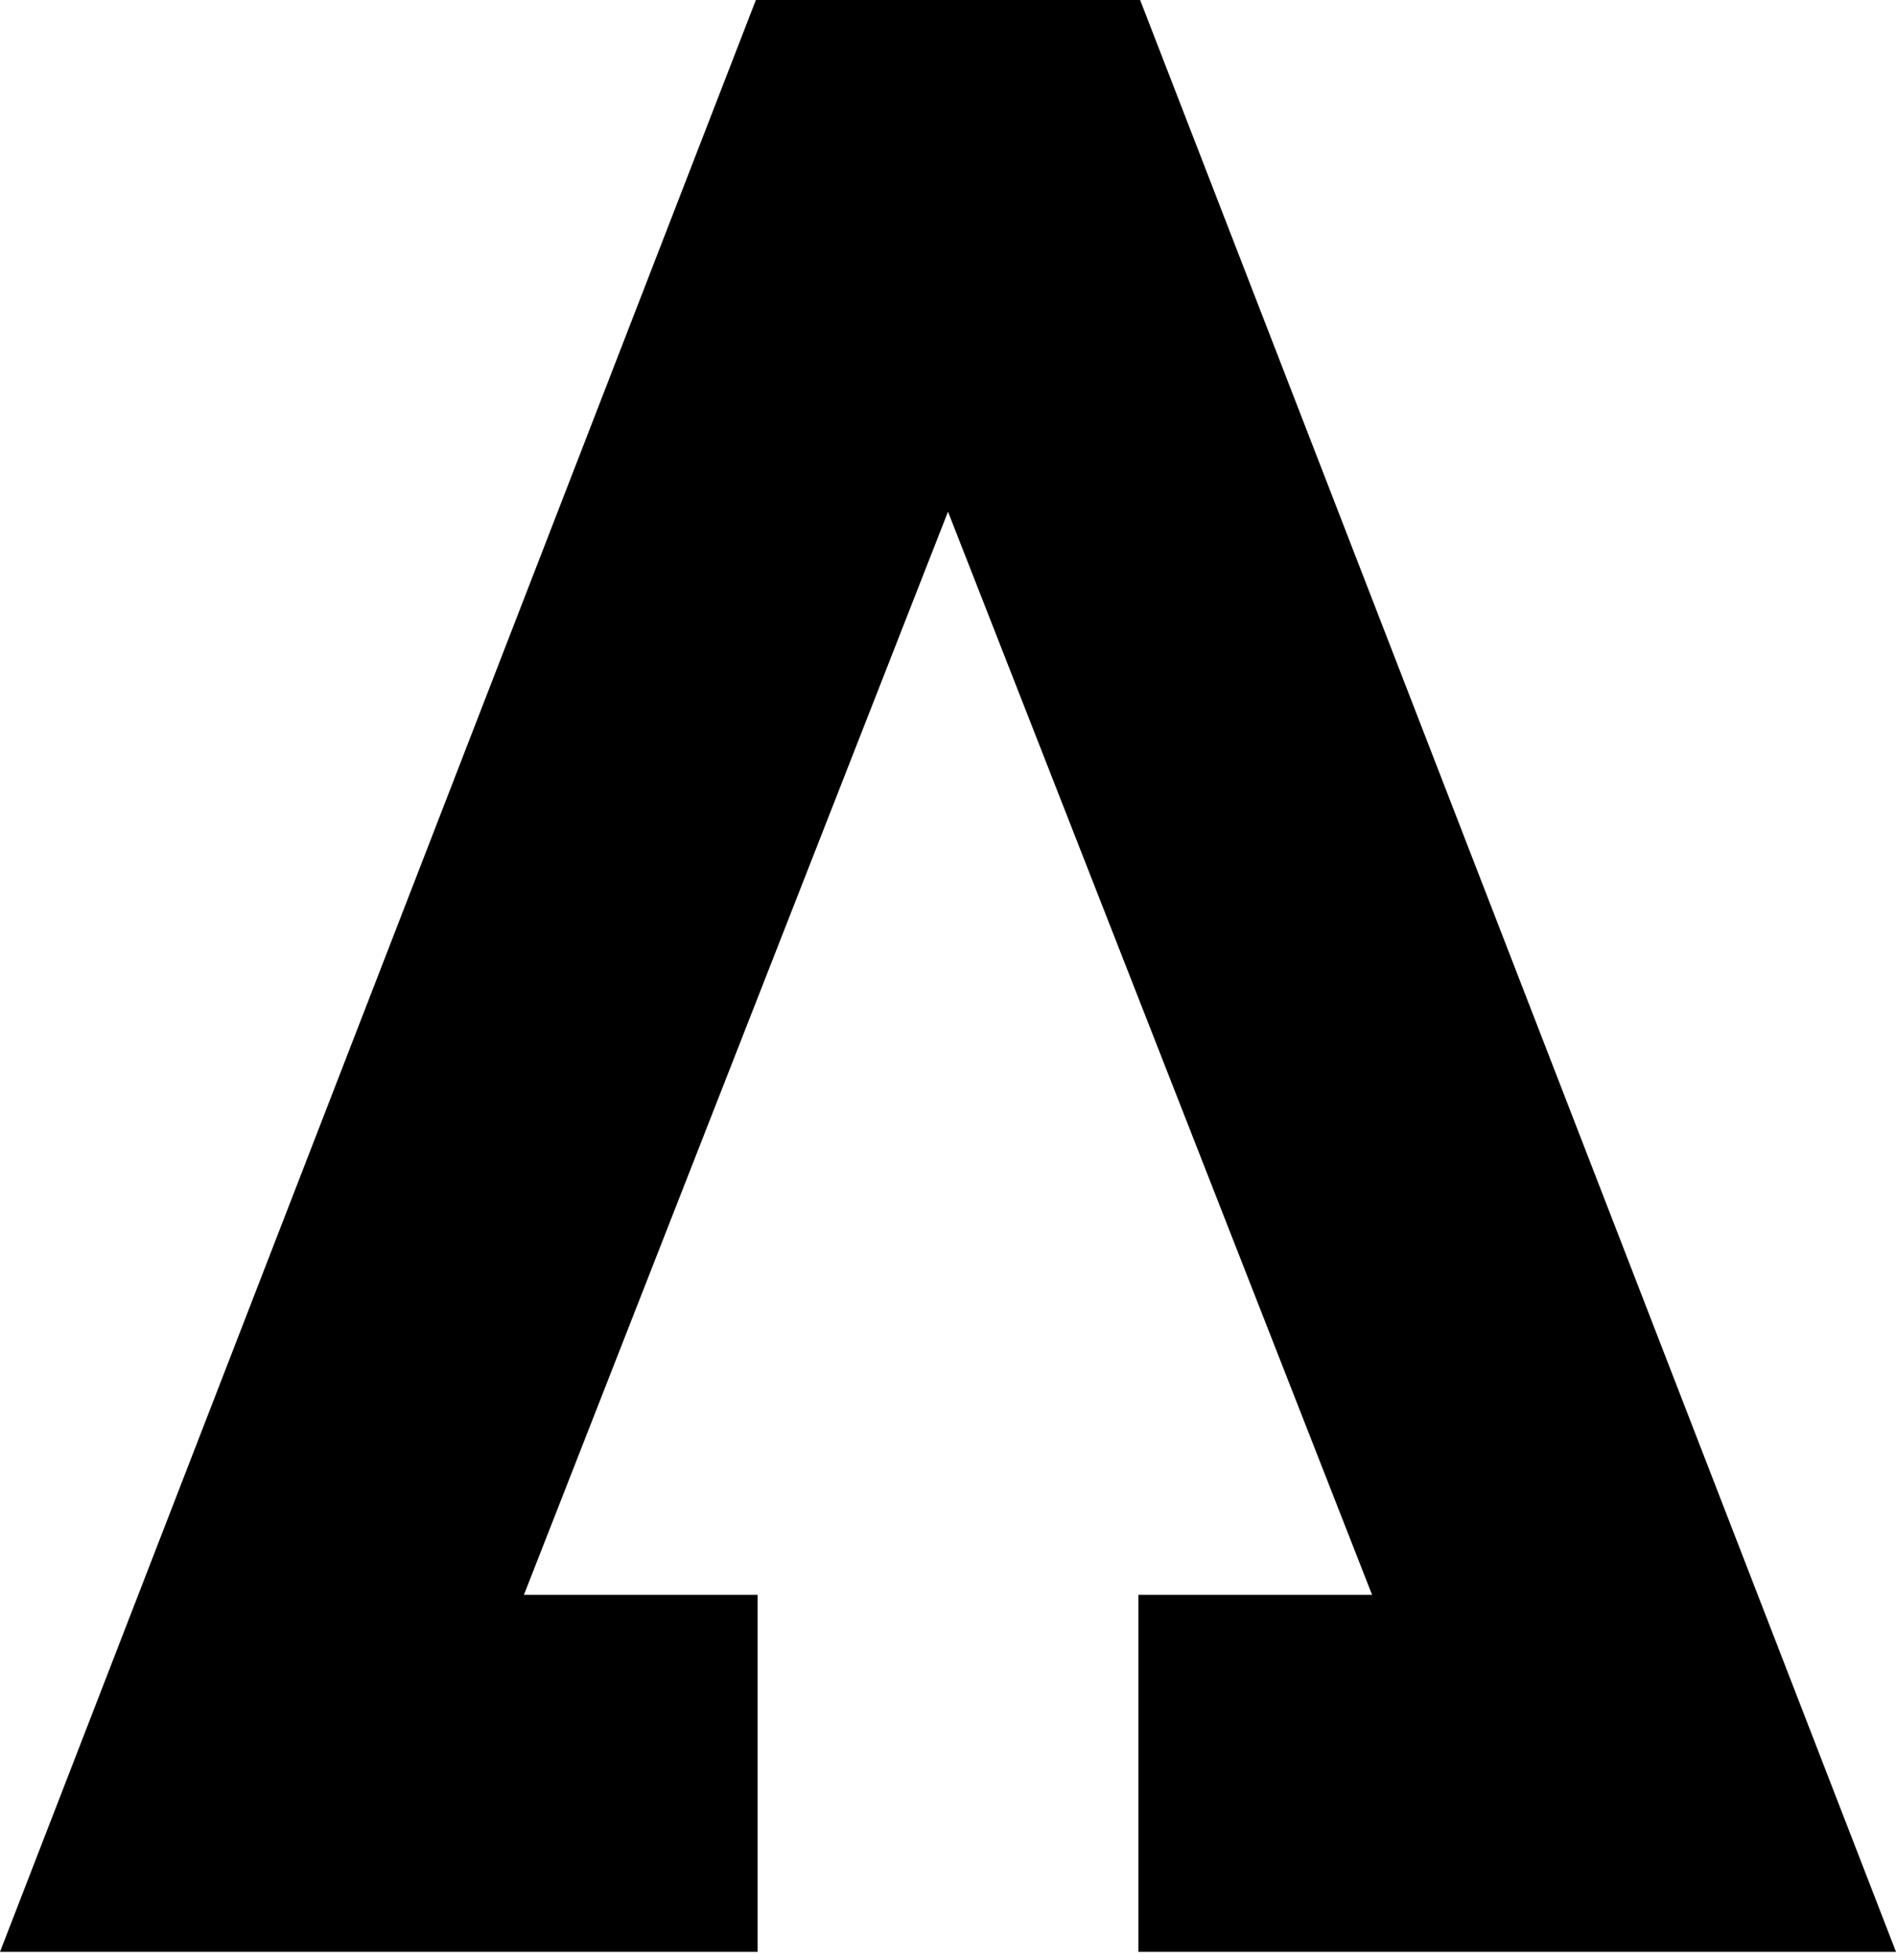 <svg width="30" height="31" viewBox="0 0 30 31" fill="none" xmlns="http://www.w3.org/2000/svg"><path d="M18.013 30.867H30L18.04 0H15H11.96L0 30.867H11.987V25.221H8.29L15 8.092L21.71 25.221H18.013V30.867Z" fill="#0E88EC" style="fill:#0E88EC;fill:color(display-p3 0.055 0.532 0.926);fill-opacity:1;"/></svg>